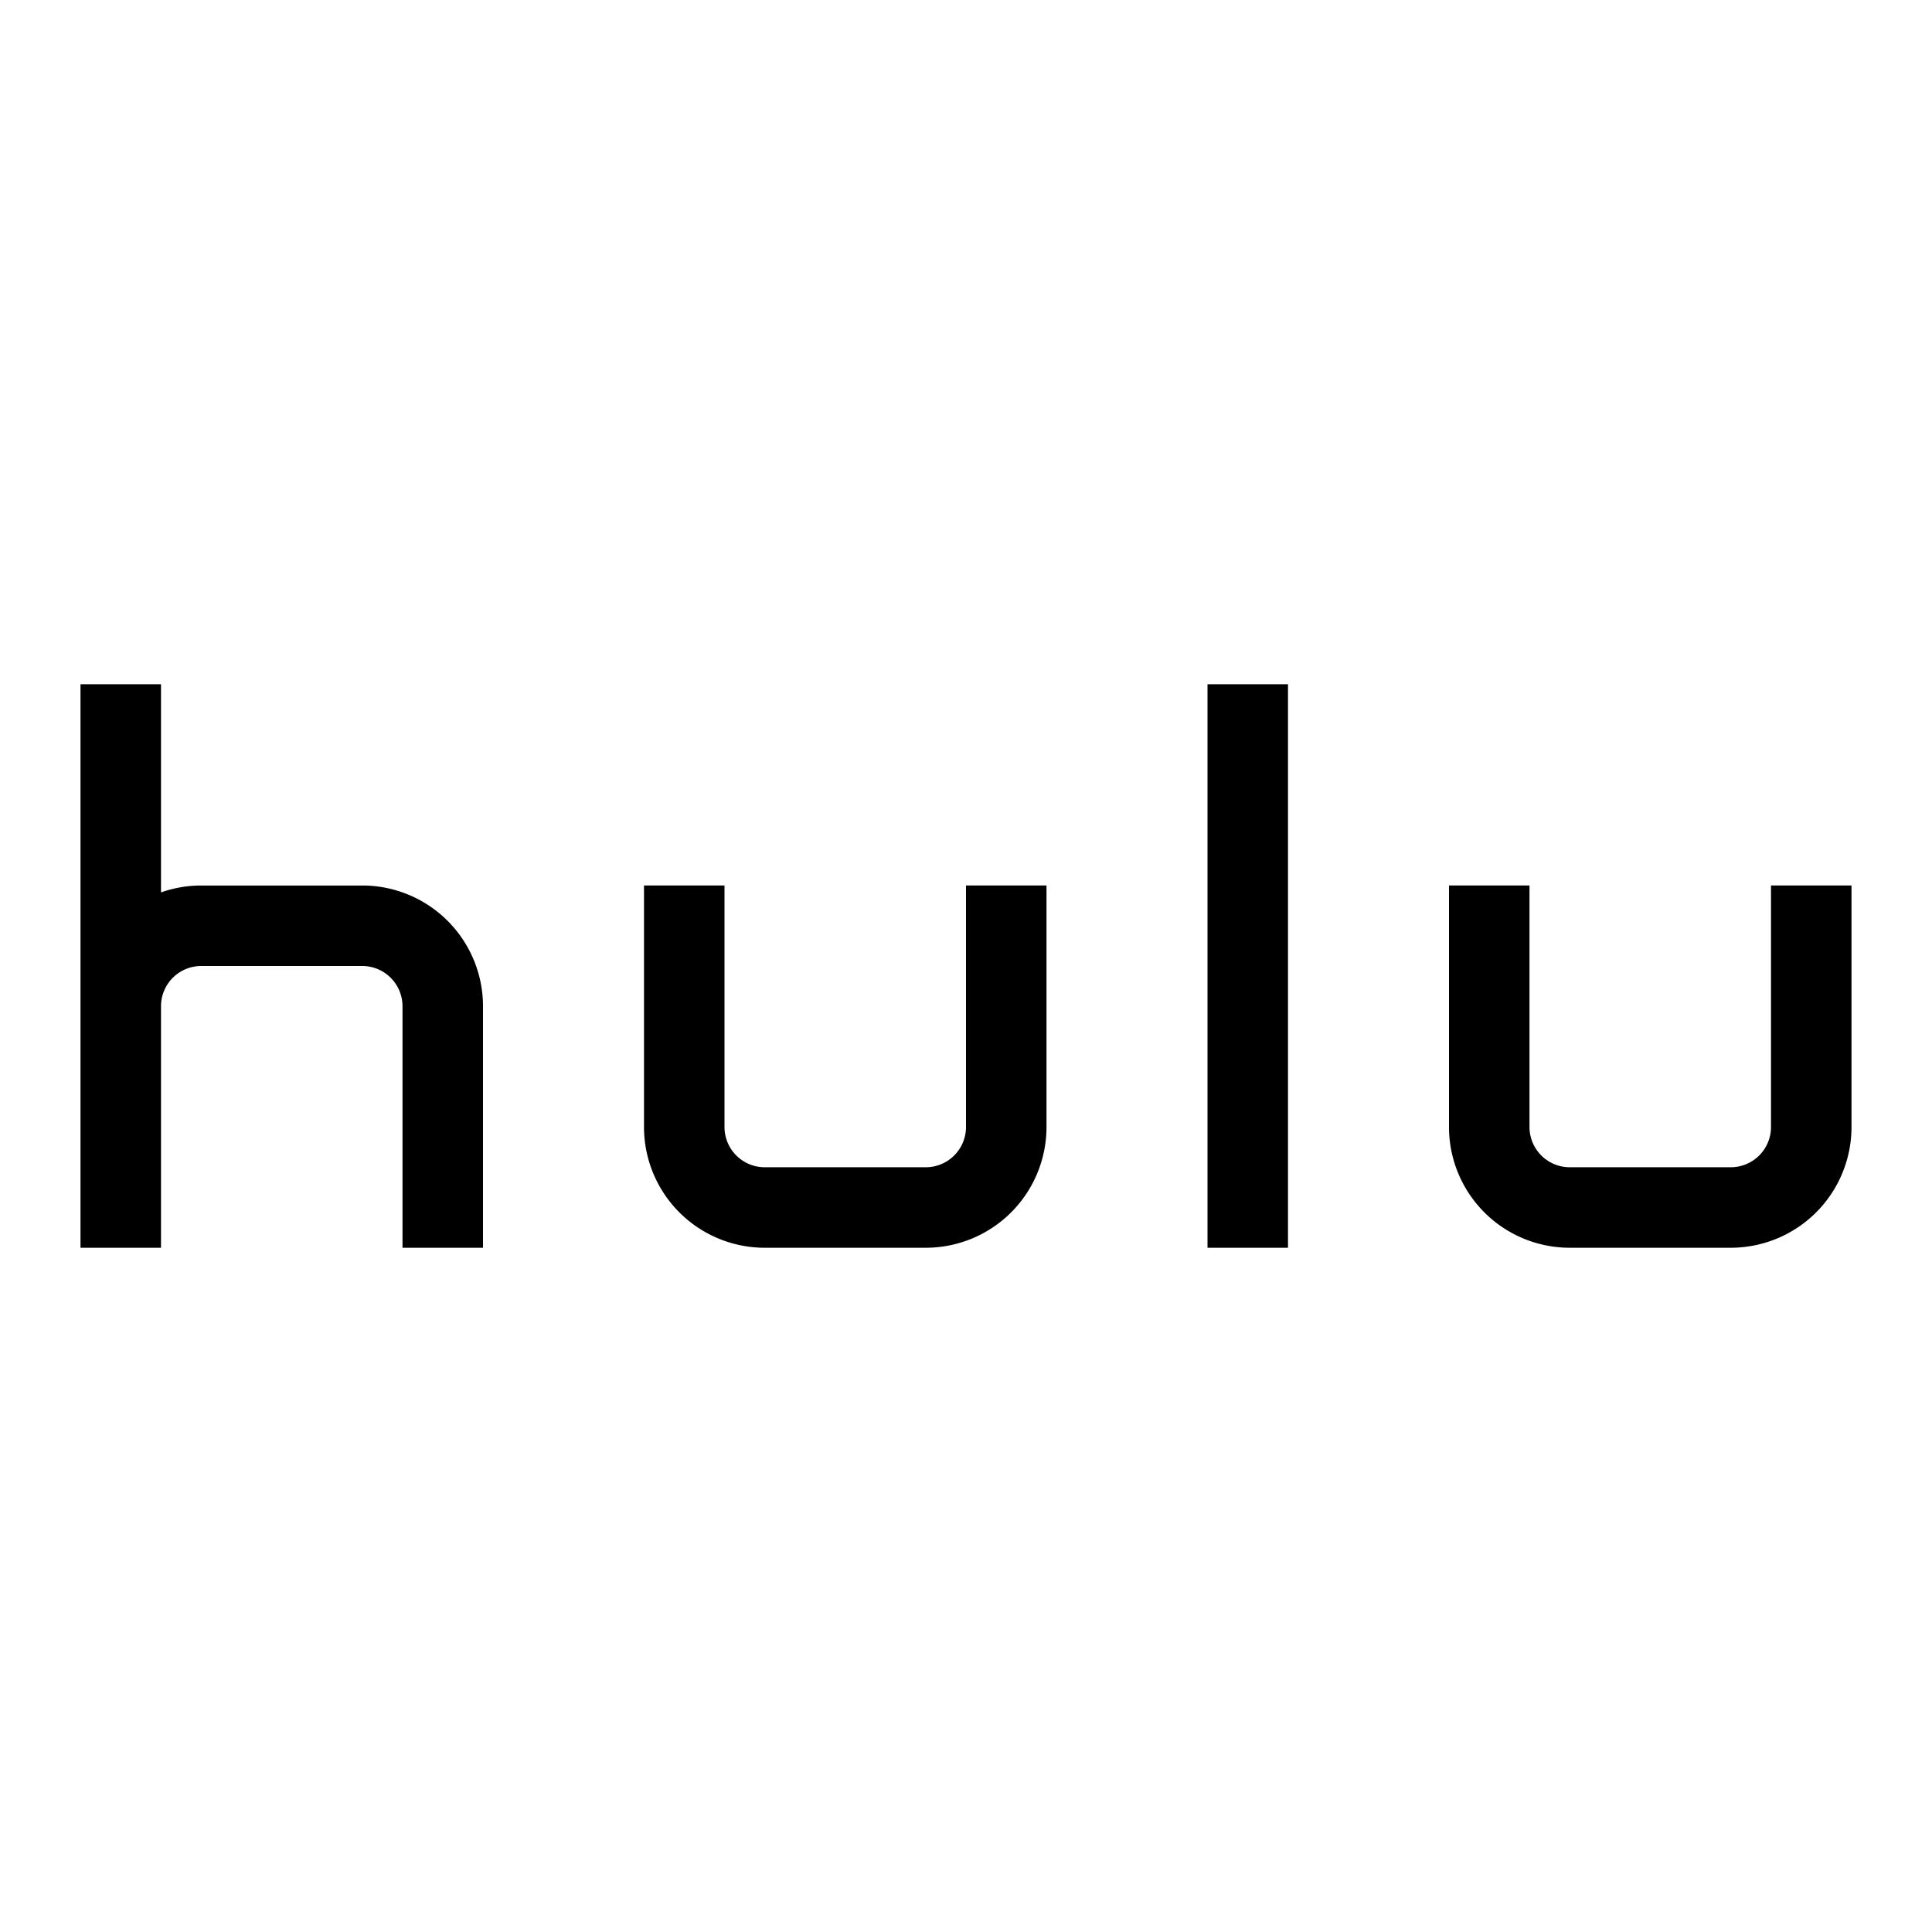 <svg xmlns="http://www.w3.org/2000/svg" width="1em" height="1em" viewBox="0 0 24 24"><path fill="none" stroke="currentColor" d="M1.5 8.5v7m0 0v-3a1 1 0 0 1 1-1h2a1 1 0 0 1 1 1v3m3-4.5v3a1 1 0 0 0 1 1h2a1 1 0 0 0 1-1v-3m6 0v3a1 1 0 0 0 1 1h2a1 1 0 0 0 1-1v-3m-7-2.5v7"/></svg>